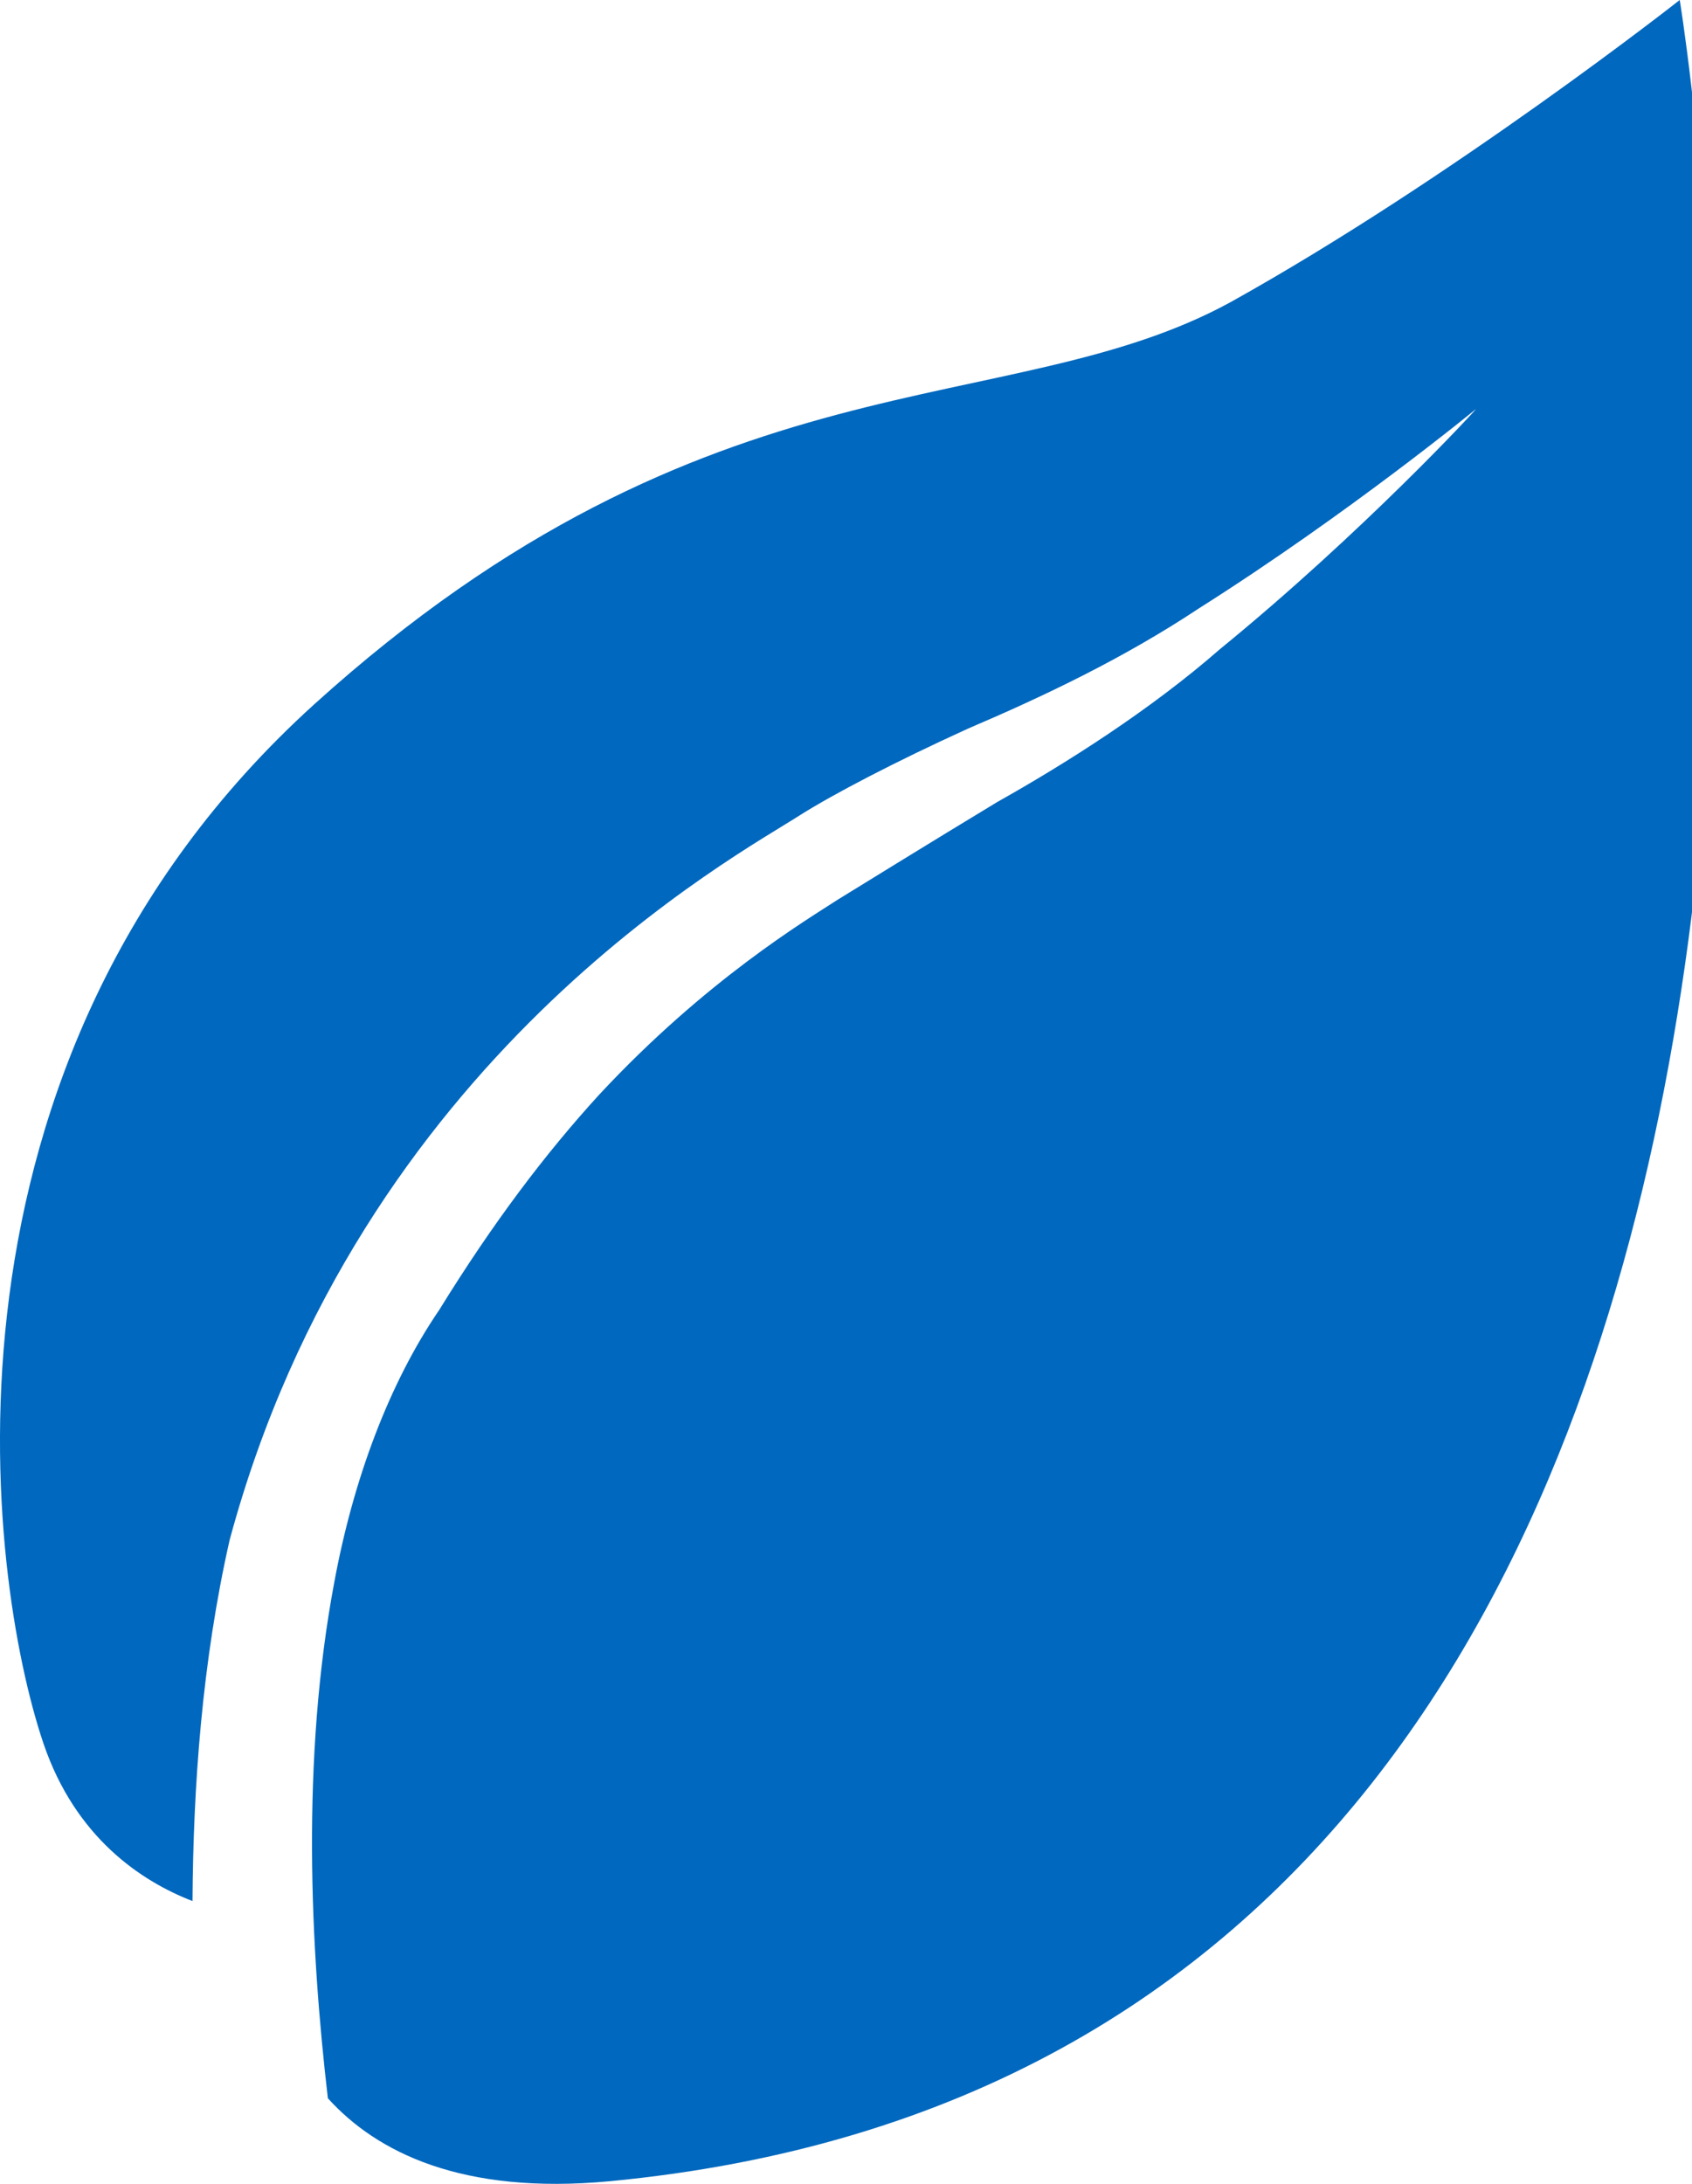 <svg xmlns="http://www.w3.org/2000/svg" xmlns:xlink="http://www.w3.org/1999/xlink" width="31px" height="40px"><path d="M11.166 39.952C8.459 40.205 6.9 39.419 6.007 38.432C5.687 35.686 5.513 32.22 6.127 28.968C6.473 27.101 7.126 25.342 8.046 23.995C9.033 22.396 9.992 21.129 10.979 20.049C12.939 17.943 14.778 16.85 15.351 16.477C15.938 16.117 16.991 15.464 18.271 14.69C19.551 13.971 21.084 12.997 22.35 11.891C24.963 9.758 27.056 7.492 27.042 7.492C27.042 7.492 24.723 9.398 21.963 11.145C20.577 12.064 19.111 12.758 17.738 13.344C16.391 13.957 15.271 14.544 14.658 14.93C13.525 15.664 6.593 19.356 4.207 28.208C3.7 30.447 3.54 32.727 3.527 34.82C2.594 34.46 1.381 33.66 0.794 31.927C-0.232 28.888 -1.499 19.476 5.753 12.904C13.018 6.332 18.457 7.772 22.55 5.532C26.642 3.253 30.775 0 30.775 0C30.775 0 36.987 37.499 11.166 39.952Z" fill="#0068BE"/></svg>